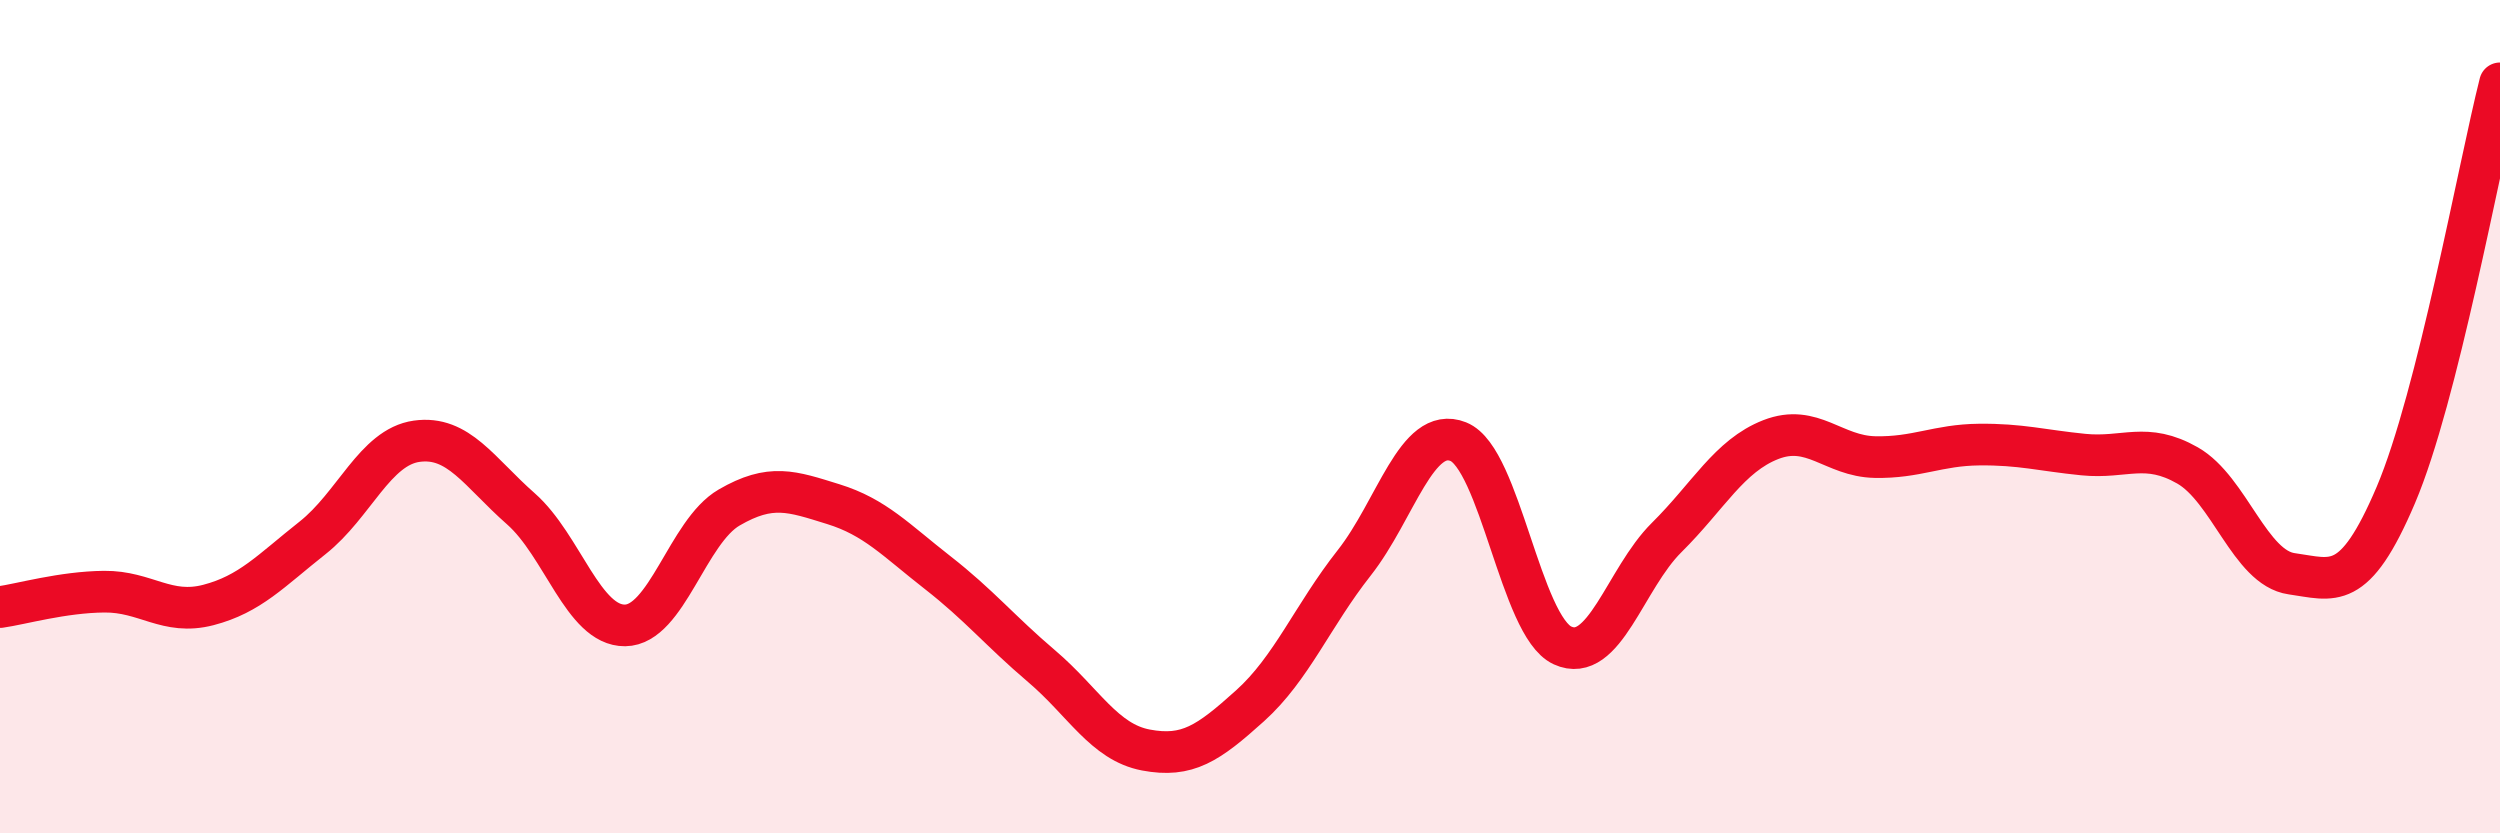
    <svg width="60" height="20" viewBox="0 0 60 20" xmlns="http://www.w3.org/2000/svg">
      <path
        d="M 0,14.57 C 0.5,14.5 1.5,14.21 2.5,14.2 C 3.5,14.19 4,14.78 5,14.52 C 6,14.26 6.5,13.7 7.5,12.91 C 8.5,12.12 9,10.73 10,10.59 C 11,10.45 11.5,11.33 12.5,12.21 C 13.5,13.09 14,15.02 15,15.01 C 16,15 16.5,12.76 17.5,12.18 C 18.5,11.6 19,11.79 20,12.1 C 21,12.41 21.5,12.96 22.5,13.74 C 23.5,14.52 24,15.14 25,15.99 C 26,16.84 26.5,17.81 27.5,18 C 28.5,18.19 29,17.84 30,16.94 C 31,16.04 31.5,14.78 32.5,13.51 C 33.5,12.24 34,10.2 35,10.6 C 36,11 36.5,15.03 37.5,15.49 C 38.5,15.95 39,13.89 40,12.9 C 41,11.91 41.5,10.94 42.5,10.55 C 43.5,10.16 44,10.95 45,10.97 C 46,10.99 46.5,10.68 47.5,10.67 C 48.5,10.66 49,10.81 50,10.91 C 51,11.01 51.5,10.6 52.5,11.17 C 53.5,11.74 54,13.63 55,13.77 C 56,13.91 56.5,14.23 57.5,11.88 C 58.5,9.53 59.5,3.98 60,2L60 20L0 20Z"
        fill="#EB0A25"
        opacity="0.1"
        stroke-linecap="round"
        stroke-linejoin="round"
      />
      <path
        d="M 0,14.57 C 0.5,14.5 1.5,14.21 2.5,14.2 C 3.5,14.19 4,14.78 5,14.52 C 6,14.26 6.5,13.7 7.5,12.91 C 8.5,12.12 9,10.73 10,10.59 C 11,10.45 11.5,11.33 12.5,12.21 C 13.5,13.09 14,15.02 15,15.01 C 16,15 16.5,12.76 17.5,12.18 C 18.5,11.6 19,11.79 20,12.1 C 21,12.41 21.5,12.96 22.5,13.74 C 23.5,14.52 24,15.14 25,15.99 C 26,16.84 26.5,17.81 27.5,18 C 28.5,18.19 29,17.84 30,16.94 C 31,16.04 31.5,14.78 32.5,13.51 C 33.5,12.24 34,10.2 35,10.6 C 36,11 36.5,15.03 37.5,15.49 C 38.5,15.95 39,13.89 40,12.9 C 41,11.91 41.5,10.94 42.5,10.55 C 43.5,10.16 44,10.95 45,10.97 C 46,10.99 46.5,10.68 47.5,10.67 C 48.5,10.66 49,10.81 50,10.91 C 51,11.01 51.5,10.6 52.5,11.17 C 53.5,11.74 54,13.63 55,13.77 C 56,13.91 56.5,14.23 57.5,11.88 C 58.5,9.53 59.5,3.98 60,2"
        stroke="#EB0A25"
        stroke-width="1"
        fill="none"
        stroke-linecap="round"
        stroke-linejoin="round"
      />
    </svg>
  